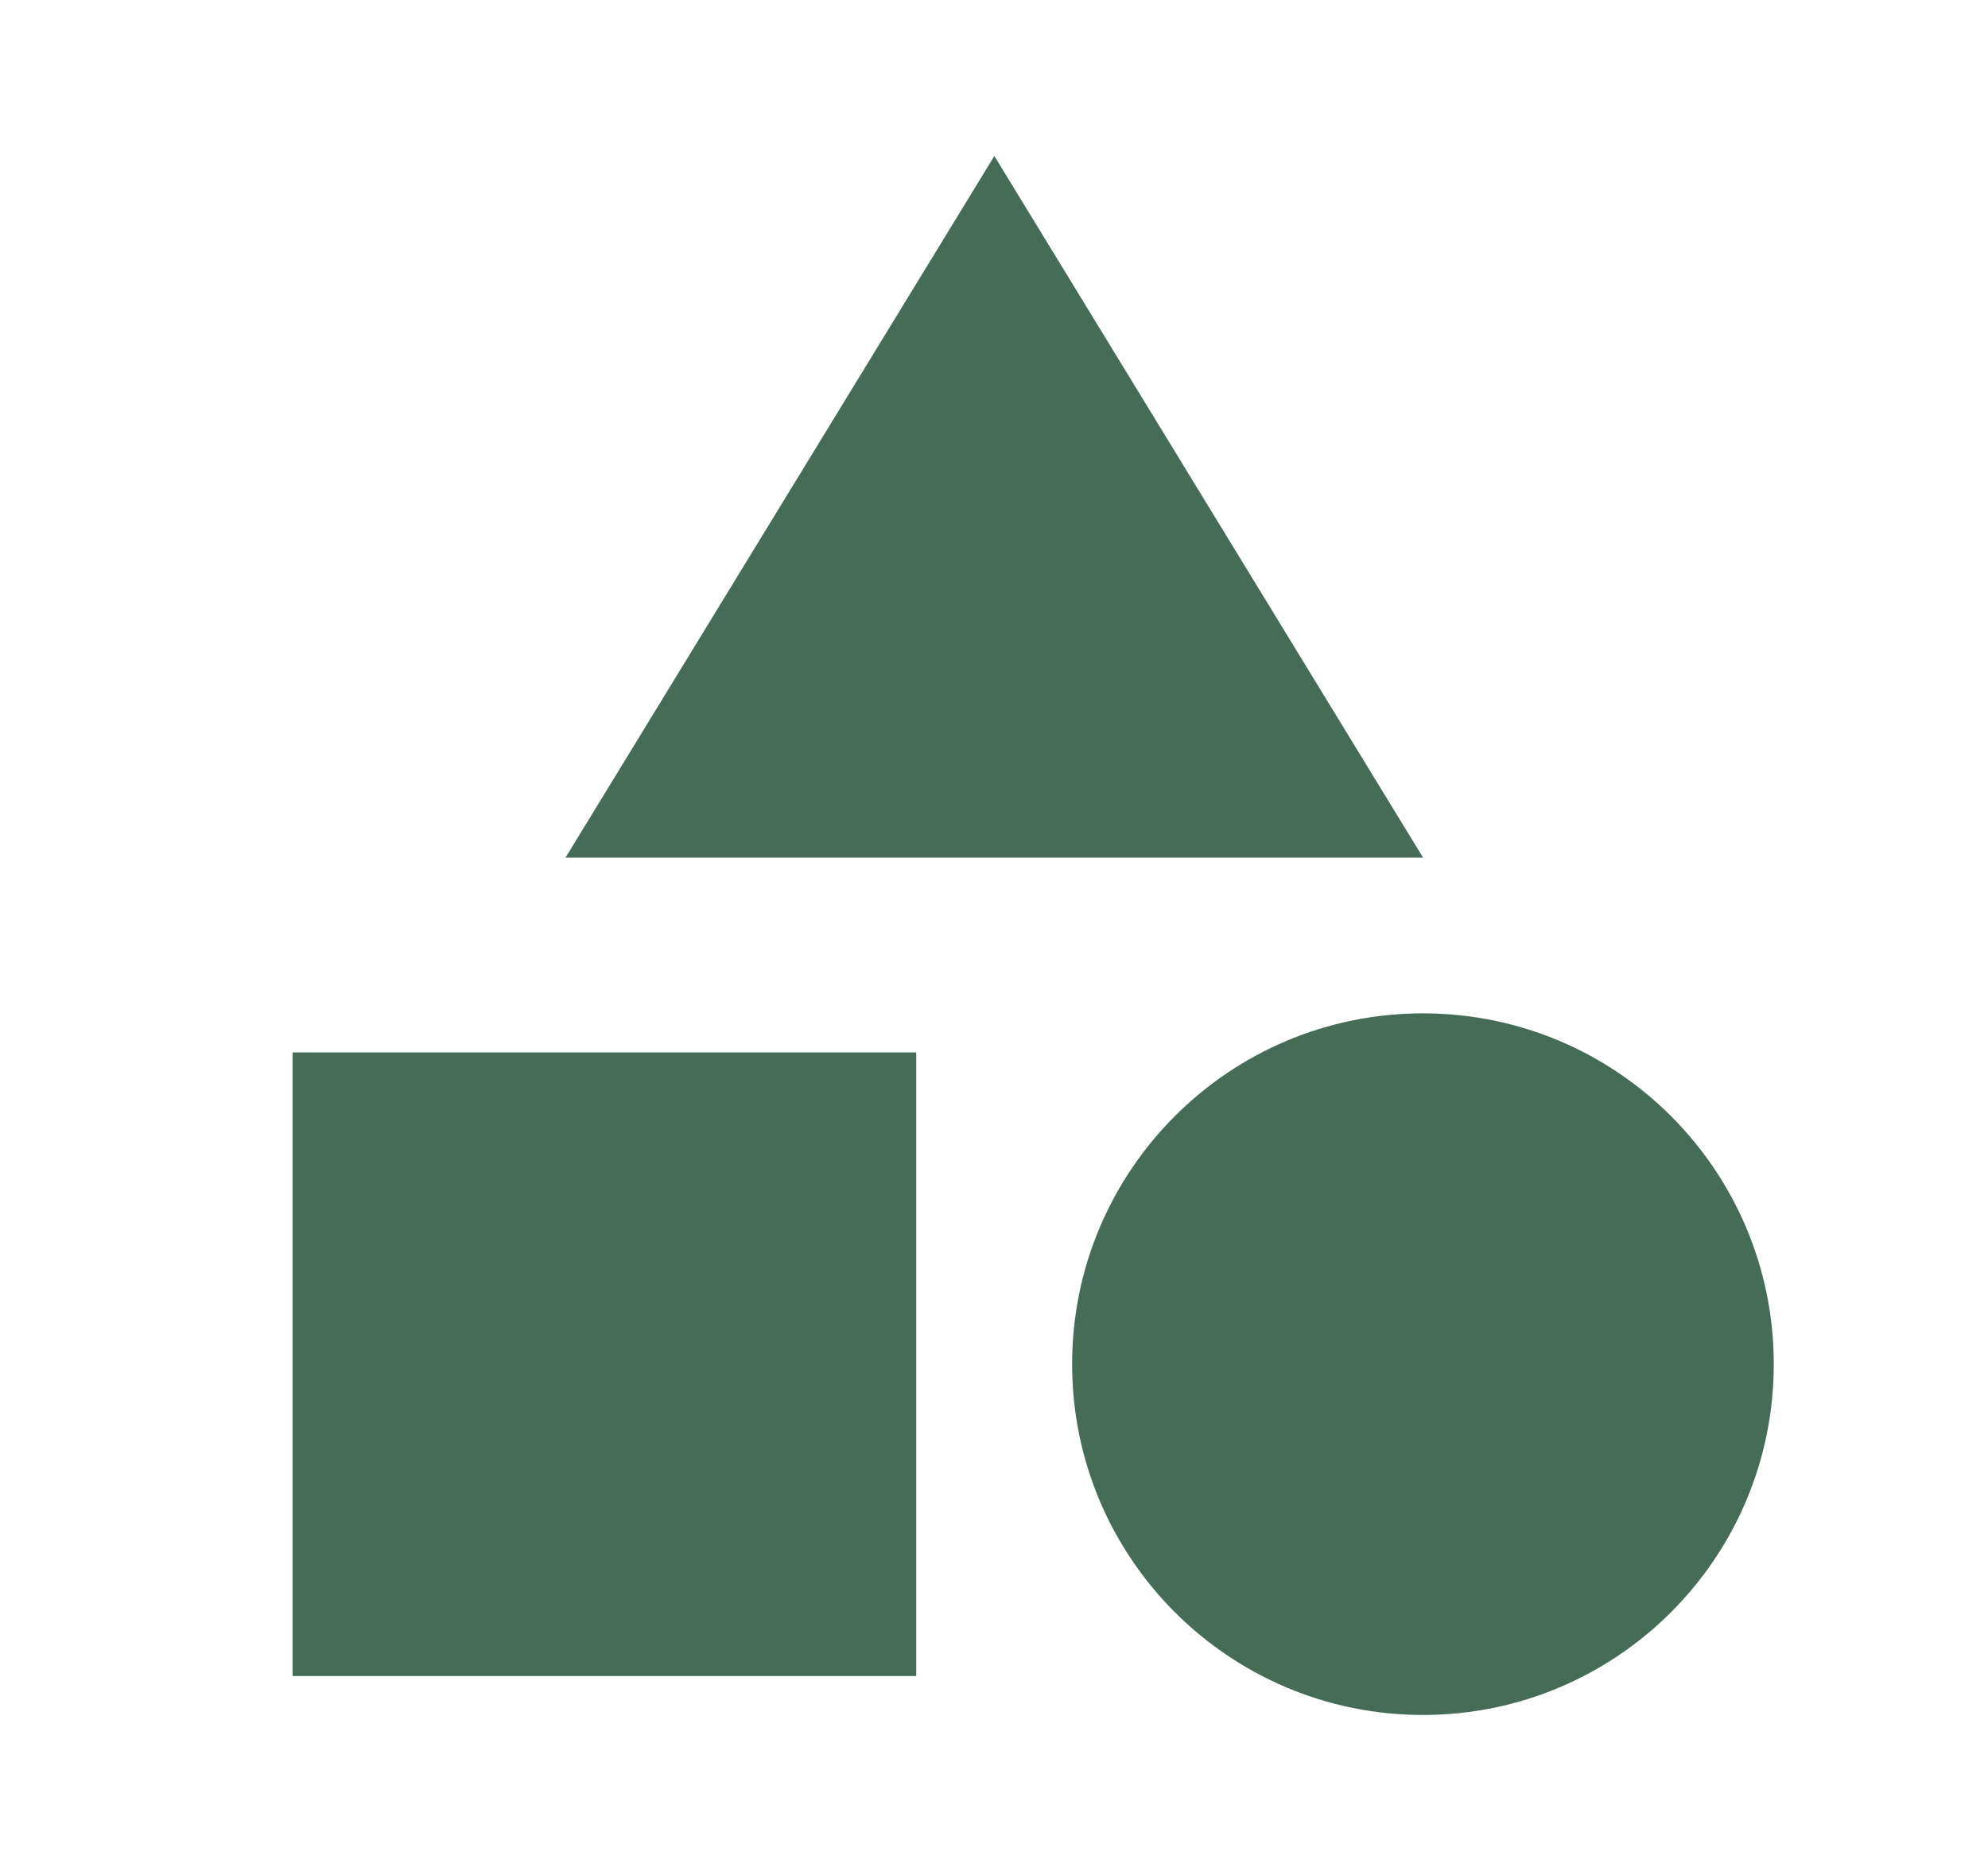<svg width="17" height="16" viewBox="0 0 17 16" fill="none" xmlns="http://www.w3.org/2000/svg">
<g clip-path="url(#clip0_6172_237)">
<path d="M8.503 1.334L4.836 7.334H12.169L8.503 1.334Z" fill="#456C56"></path>
<path d="M12.168 14.666C13.825 14.666 15.168 13.323 15.168 11.666C15.168 10.009 13.825 8.666 12.168 8.666C10.511 8.666 9.168 10.009 9.168 11.666C9.168 13.323 10.511 14.666 12.168 14.666Z" fill="#456C56"></path>
<path d="M2.502 9H7.835V14.333H2.502V9Z" fill="#456C56"></path>
</g>
<defs>
<clipPath id="clip0_6172_237">
<rect width="16" height="16" fill="white" transform="translate(0.502)"></rect>
</clipPath>
</defs>
</svg>
